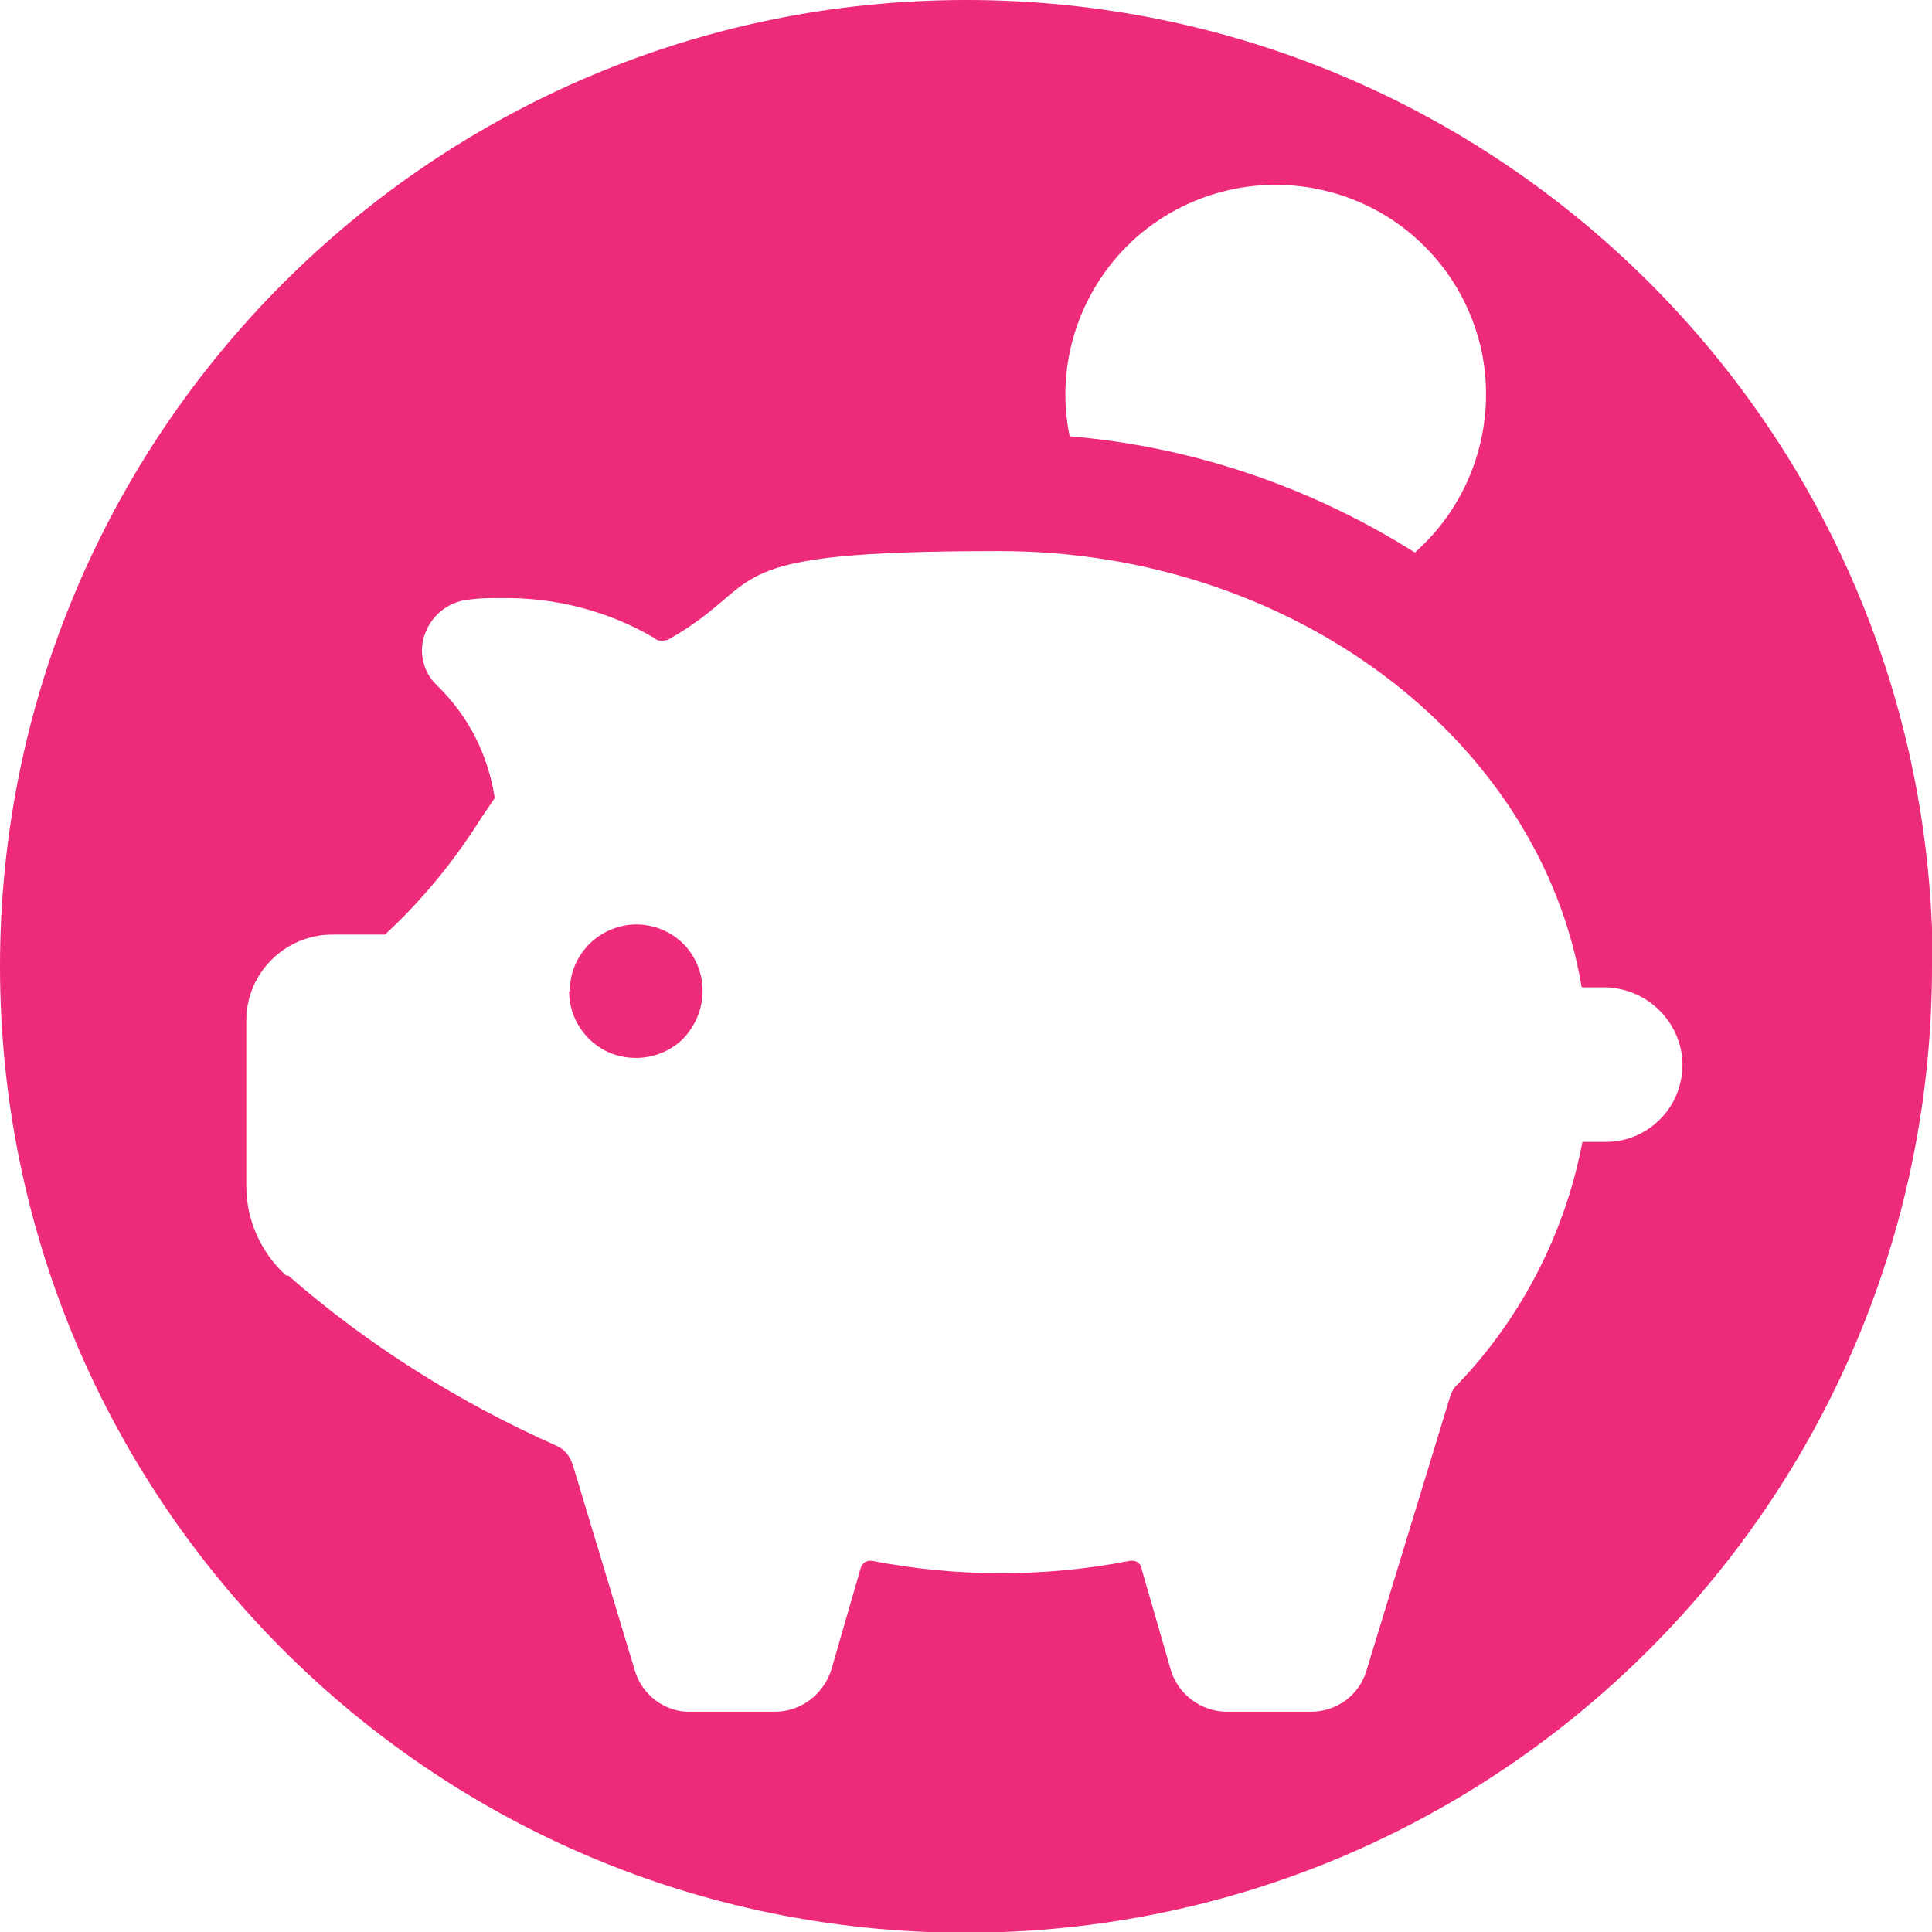 <?xml version="1.0" encoding="UTF-8"?>
<svg id="b8d2588d-d4a4-4bbf-b847-9f882391dfd8" xmlns="http://www.w3.org/2000/svg" version="1.1" viewBox="0 0 267.5 267.5">
  <!-- Generator: Adobe Illustrator 29.1.0, SVG Export Plug-In . SVG Version: 2.1.0 Build 142)  -->
  <defs>
    <style>
      .st0 {
        fill: #ee2a7b;
      }
    </style>
  </defs>
  <path class="st0" d="M267.5,133.8c0,73.9-59.9,133.8-133.8,133.8S0,207.6,0,133.8,59.9,0,133.8,0s133.8,59.9,133.8,133.8h-.1ZM148,60.4c17,1.4,33.5,7,47.9,16.1,7.8-6.9,11.3-17.4,9.3-27.6-2.1-10.2-9.4-18.5-19.3-21.8-9.9-3.3-20.7-1.1-28.5,5.7-7.8,6.9-11.4,17.4-9.3,27.6h0ZM39.9,176.6c11.1,9.7,23.7,17.6,37.2,23.6,1.1.5,1.8,1.4,2.2,2.6l8.6,28.5c1,3.4,4.2,5.8,7.7,5.7h11.7c3.6,0,6.7-2.4,7.8-5.8l4.1-14.2c.2-.5.7-.9,1.2-.9h.3c11.8,2.3,24,2.3,35.8,0h.3c.6,0,1.1.4,1.2.9l4.1,14.2c1,3.4,4.2,5.8,7.8,5.8h11.6c3.6,0,6.7-2.3,7.7-5.7l11.6-38c.2-.6.5-1.2,1-1.6,8.9-9.3,14.9-21,17.3-33.6h3.3c3,0,5.8-1.3,7.8-3.5s3-5.2,2.7-8.3c-.7-5.6-5.5-9.7-11.1-9.6h-2.8c-5.8-34.5-40.2-60.4-80.6-60.4s-31.7,4.1-45.6,12.1c-.3.2-.7.3-1.1.3s-.7,0-1-.3c-6.4-3.8-13.8-5.7-21.3-5.6-1.4,0-2.9,0-4.3.2-2.8.2-5.2,2-6.2,4.6-1,2.5-.4,5.3,1.5,7.2,4.4,4.2,7.2,9.7,8.1,15.7-.6.9-1.3,1.9-1.9,2.8-3.7,5.9-8.2,11.4-13.3,16.1h-7.3c-6.5,0-11.9,5.3-11.9,11.9v22.9c0,4.7,2,9.2,5.5,12.4h.3,0ZM78.9,137.2c0-2.5,1-4.8,2.7-6.5s4.1-2.7,6.5-2.7c3.7,0,7.1,2.2,8.5,5.7,1.4,3.4.6,7.4-2,10.1-2.6,2.6-6.6,3.4-10.1,2-3.4-1.4-5.7-4.8-5.7-8.5h0Z"/>
</svg>